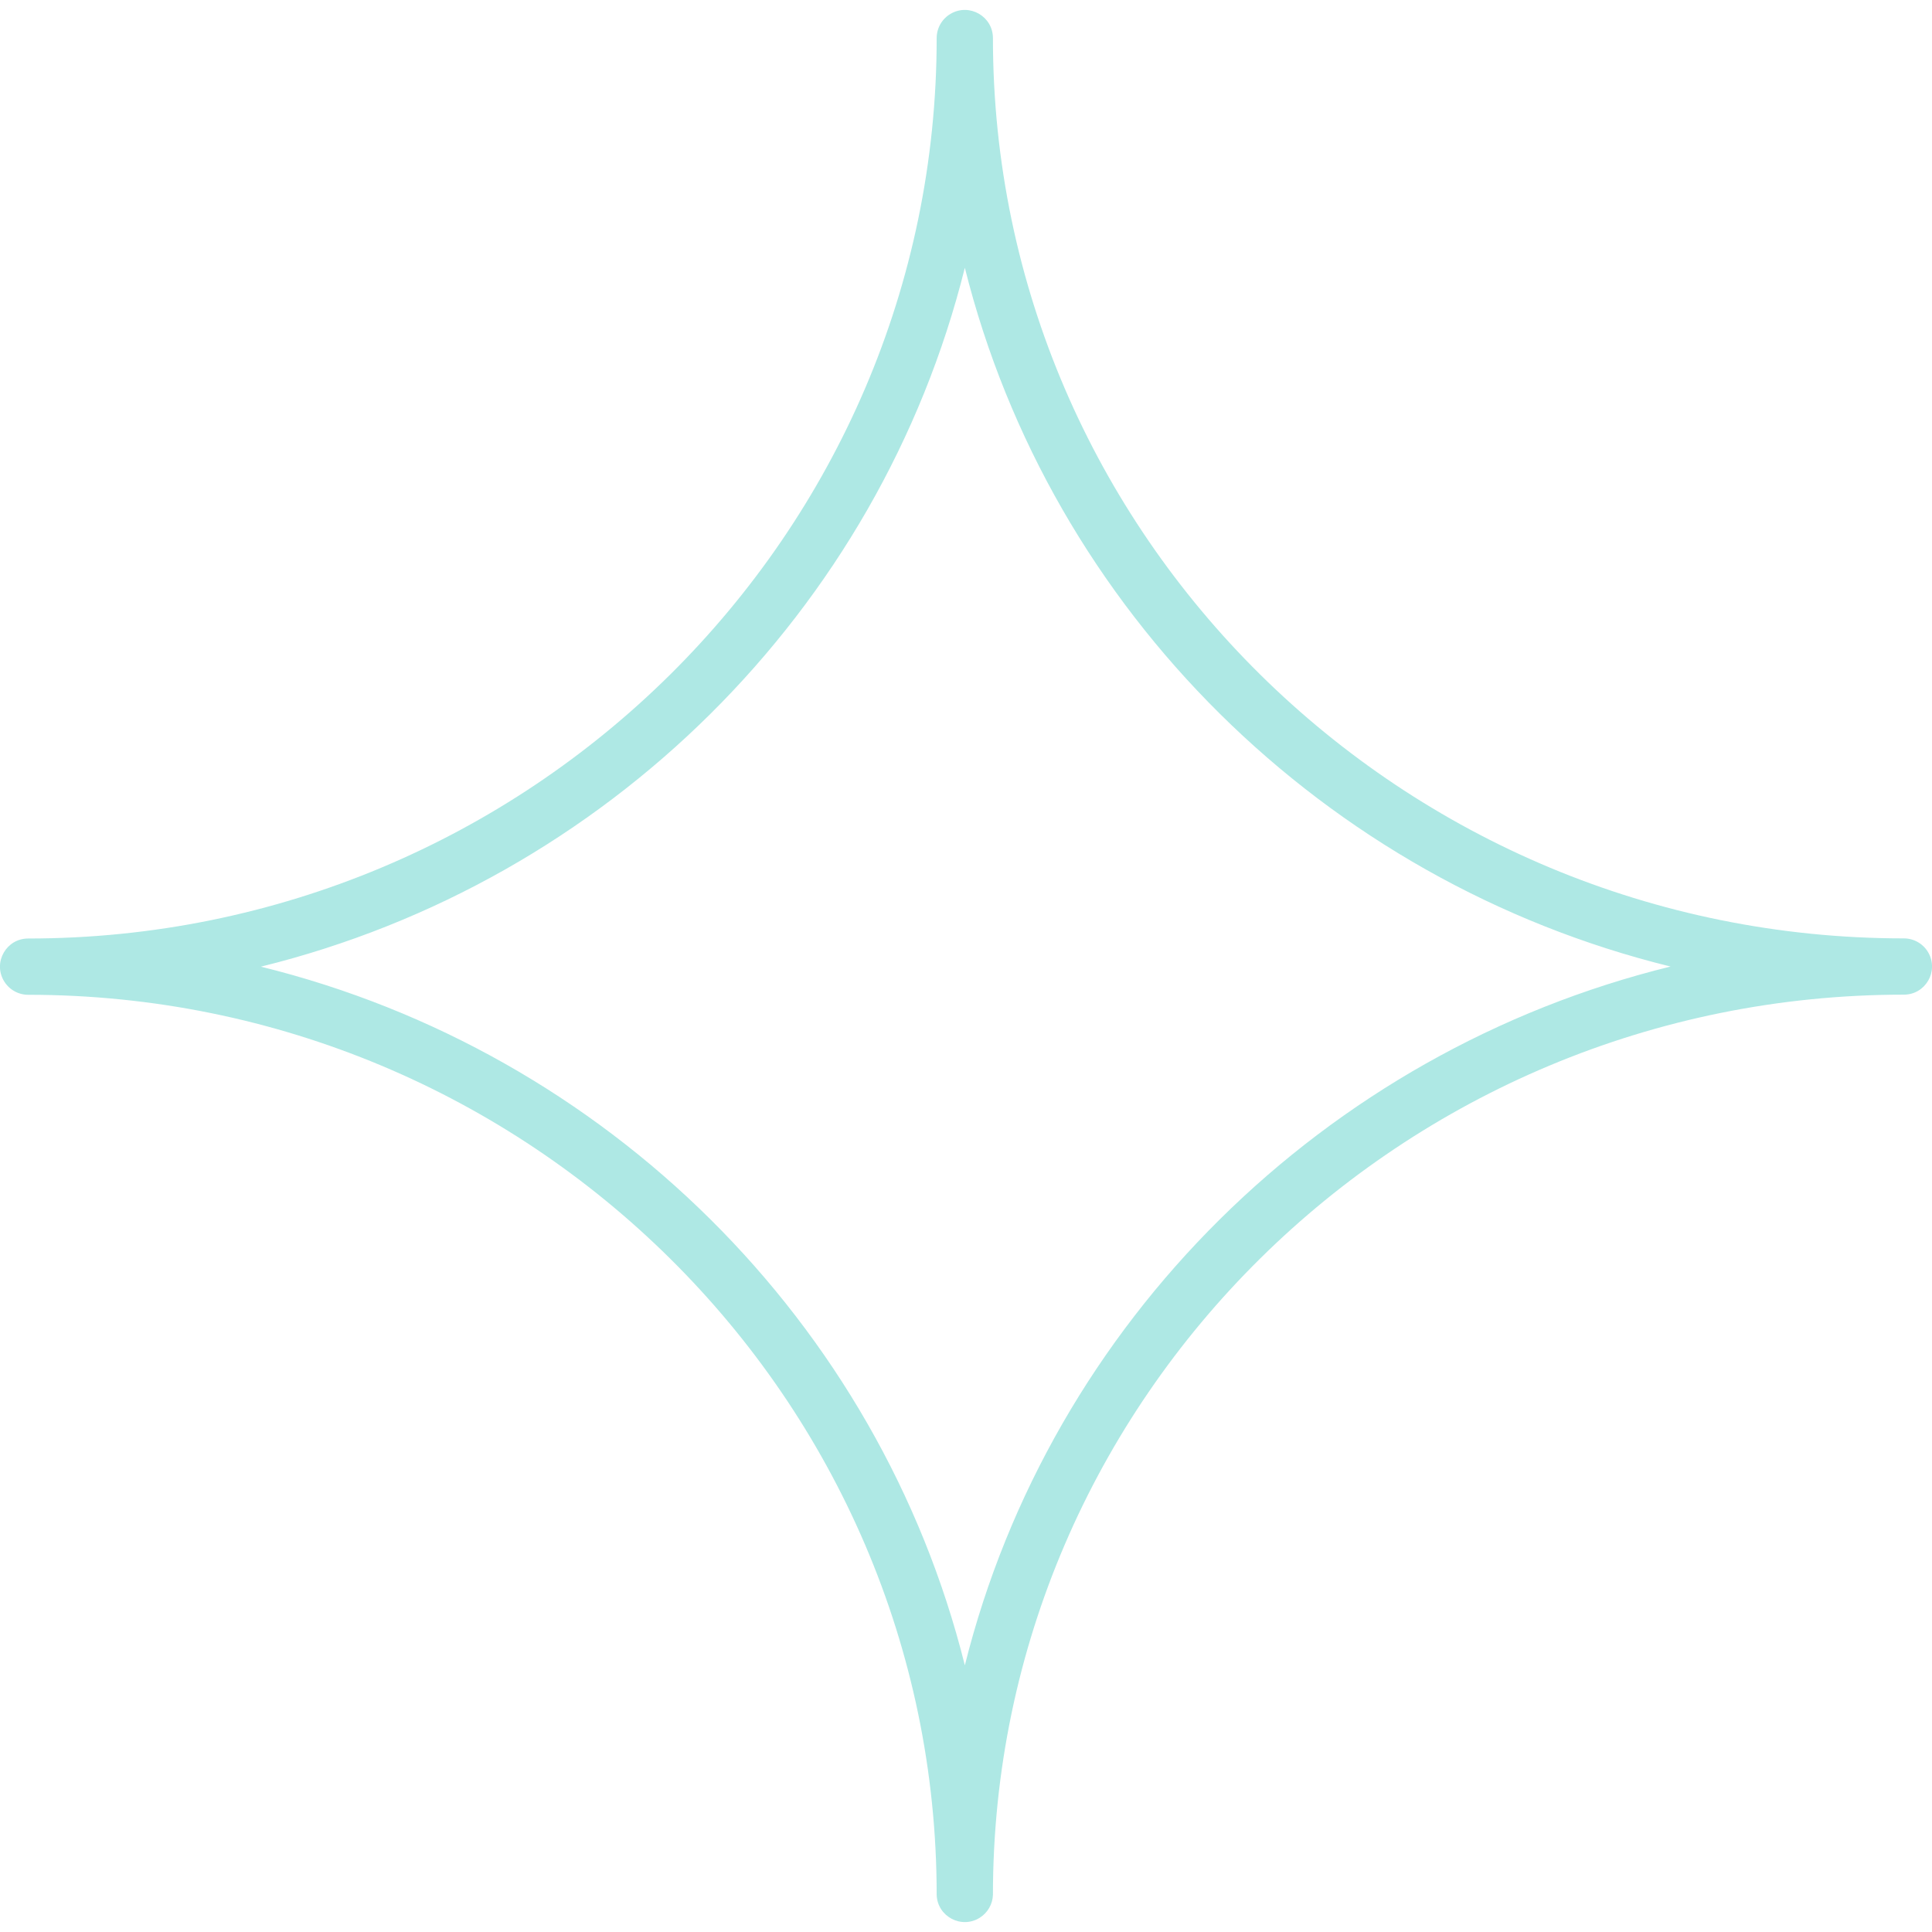 <?xml version="1.0" encoding="UTF-8"?> <svg xmlns="http://www.w3.org/2000/svg" viewBox="0 0 100.00 100.00" data-guides="{&quot;vertical&quot;:[],&quot;horizontal&quot;:[]}"><defs></defs><path fill="" stroke="none" fill-opacity="0" stroke-width="1" stroke-opacity="1" color="rgb(51, 51, 51)" fill-rule="evenodd" x="0" y="0" width="100" height="100" id="tSvg189cf26239c" title="Rectangle 1" d="M0 0C33.333 0 66.667 0 100 0C100 33.333 100 66.667 100 100C66.667 100 33.333 100 0 100C0 66.667 0 33.333 0 0Z" style="transform-origin: -17800px -14800px;"></path><path fill="#aee8e4" stroke="none" fill-opacity="1" stroke-width="0" stroke-opacity="1" color="rgb(51, 51, 51)" fill-rule="evenodd" id="tSvg43704b00f9" title="Path 2" d="M98.544 48.571C72.546 48.571 51.394 27.667 51.394 1.972C51.394 0.851 50.181 0.15 49.21 0.711C48.759 0.971 48.482 1.451 48.482 1.972C48.482 27.67 27.386 48.577 1.457 48.577C0.336 48.577 -0.365 49.79 0.195 50.761C0.456 51.212 0.936 51.49 1.457 51.49C27.386 51.49 48.482 72.391 48.482 98.082C48.523 99.202 49.763 99.858 50.712 99.262C51.121 99.005 51.376 98.563 51.394 98.082C51.394 72.388 72.546 51.483 98.544 51.483C99.665 51.483 100.365 50.269 99.805 49.298C99.545 48.848 99.064 48.571 98.544 48.571ZM49.94 86.197C45.512 68.449 31.399 54.445 13.504 50.034C31.399 45.622 45.512 31.613 49.94 13.86C54.379 31.61 68.528 45.616 86.467 50.028C68.528 54.439 54.378 68.447 49.94 86.197Z"></path></svg> 